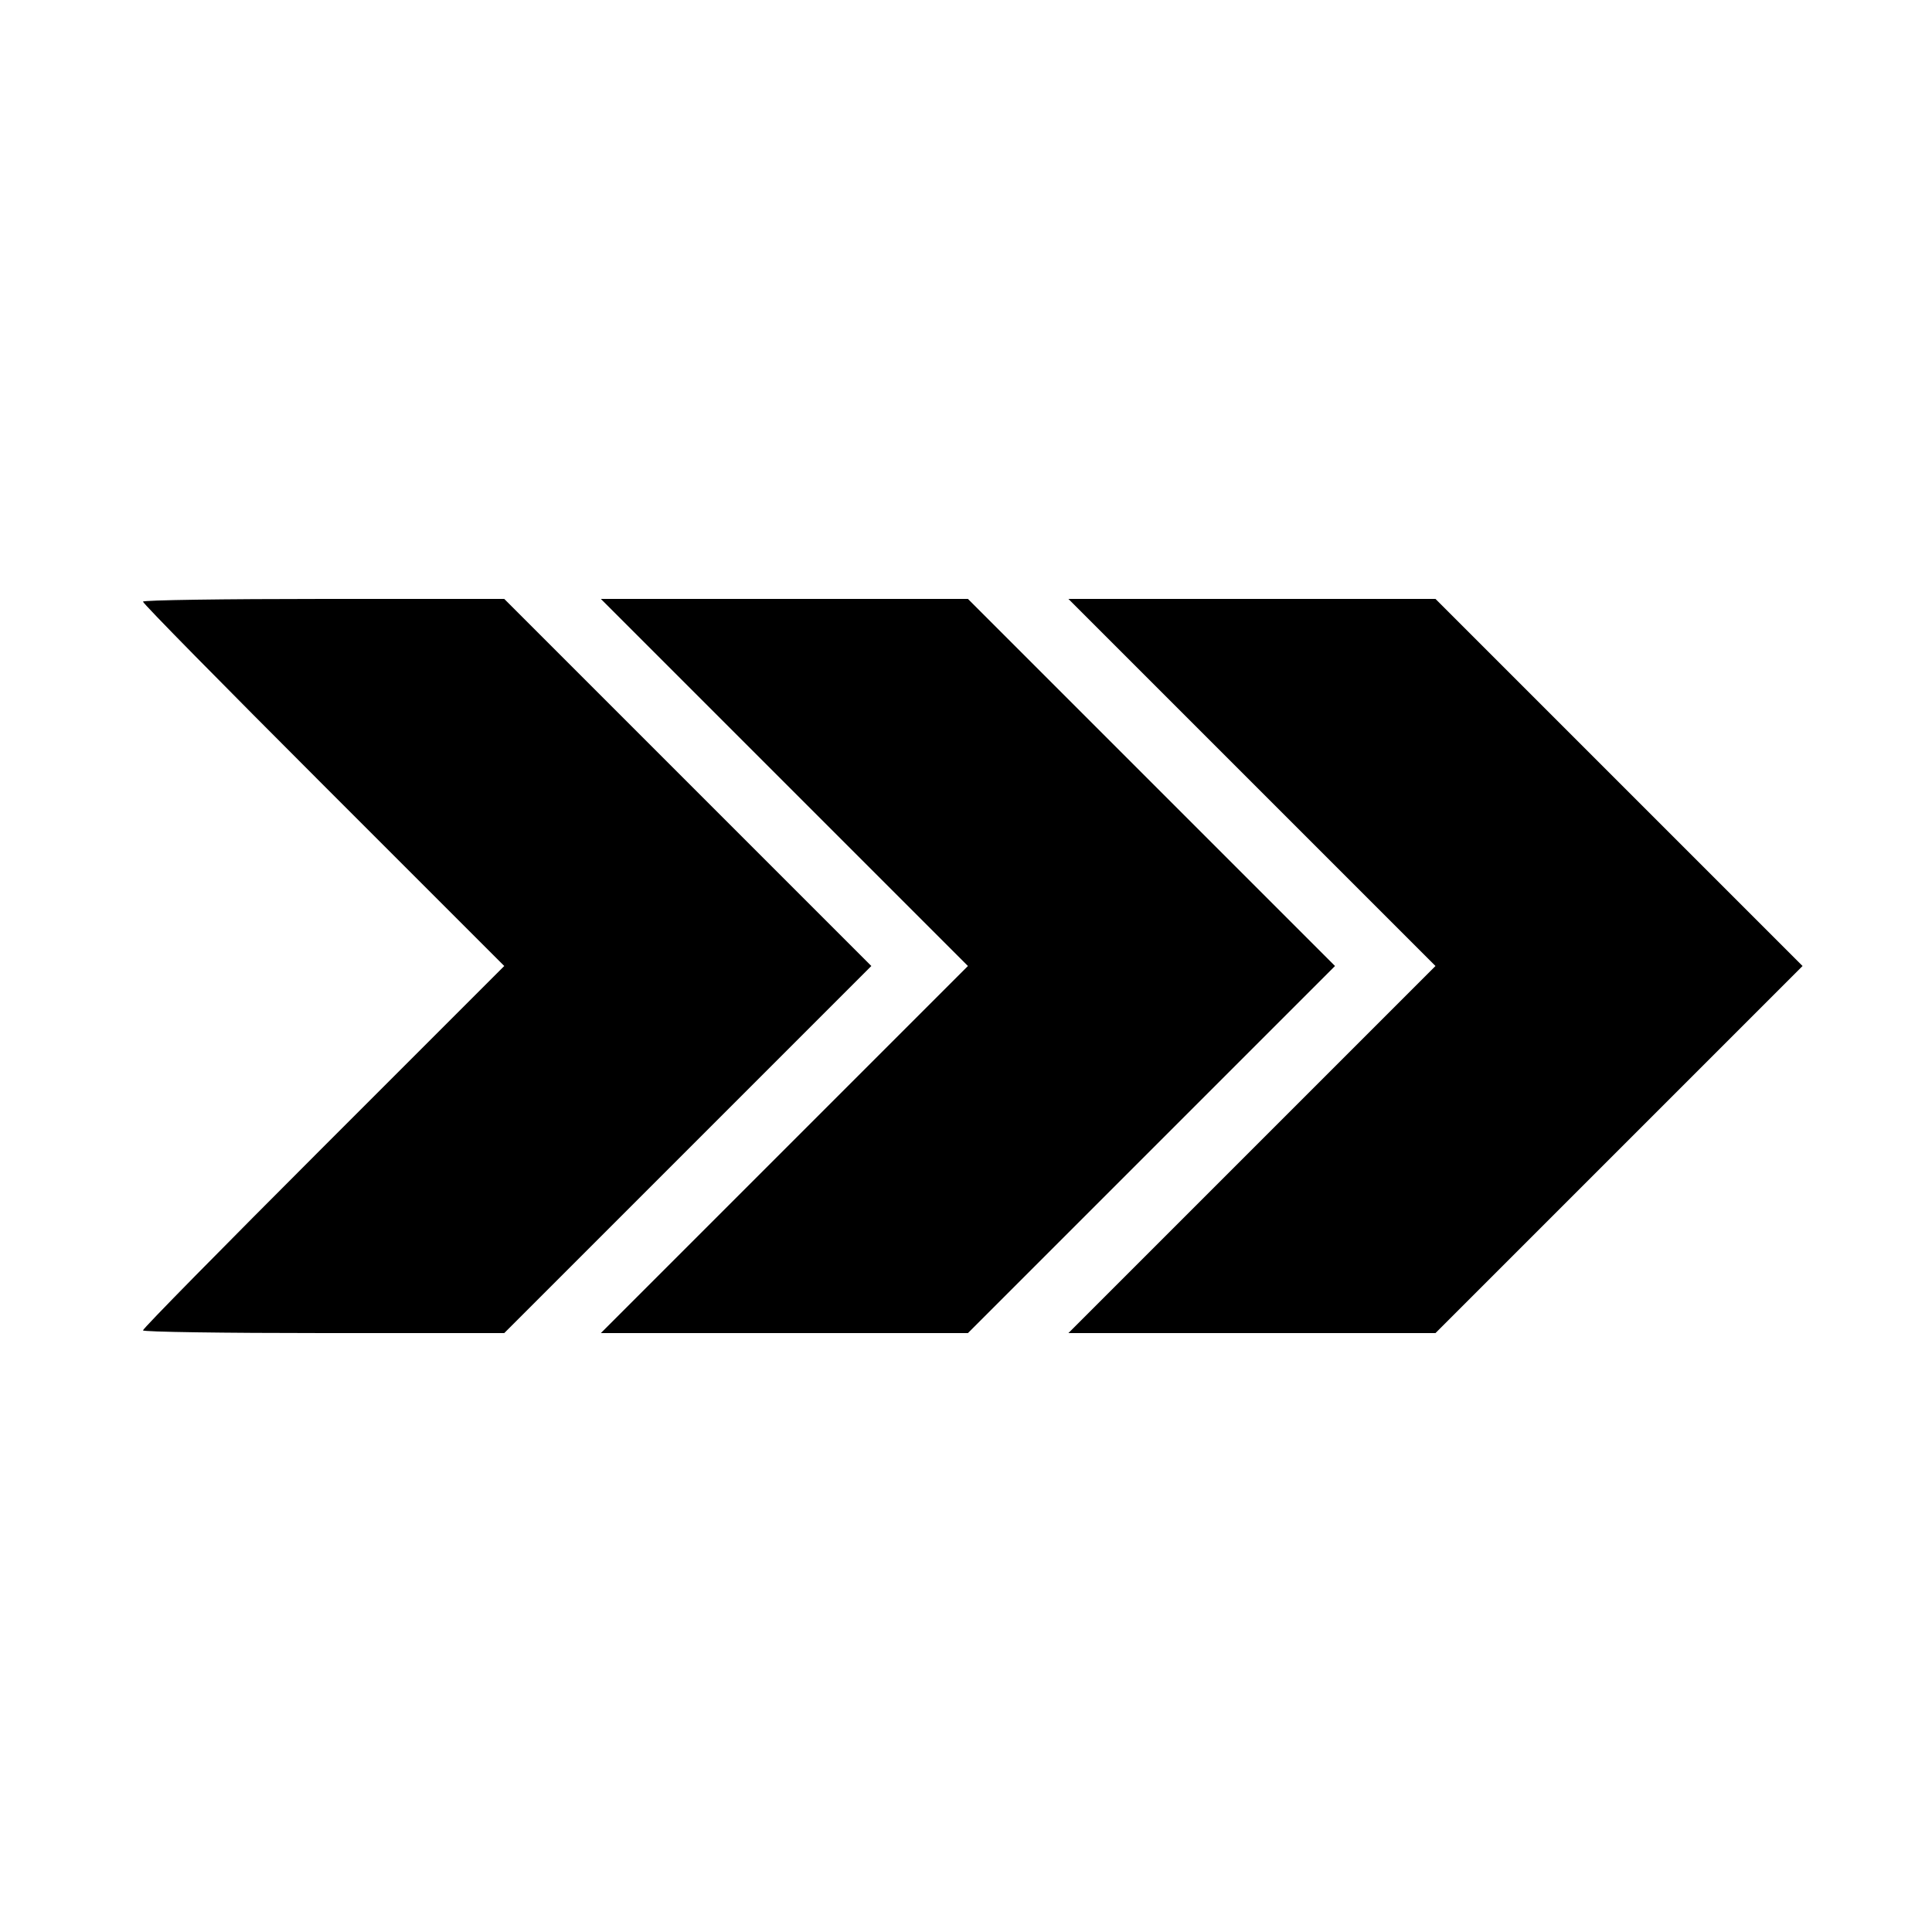 <svg
            version="1.0"
            xmlns="http://www.w3.org/2000/svg"
            width="500pt"
            height="500pt"
            viewBox="0 0 500 500"
            preserveAspectRatio="xMidYMid meet"
          >
            <g
              transform="translate(0,500) scale(0.1,-0.1)"
              fill="#000000"
              stroke="none"
            >
              <path d="M370 3443 c0 -5 210 -218 467 -475 l468 -468 -468 -468 c-257 -257 -467 -470 -467 -475 0 -4 210 -7 468 -7 l467 0 475 475 475 475 -475 475 -475 475 -467 0 c-258 0 -468 -3 -468 -7z" />
              <path d="M2030 2975 l475 -475 -475 -475 -475 -475 475 0 475 0 475 475 475 475 -475 475 -475 475 -475 0 -475 0 475 -475z" />
              <path d="M3240 2975 l475 -475 -475 -475 -475 -475 475 0 475 0 475 475 475 475 -475 475 -475 475 -475 0 -475 0 475 -475z" />
            </g>
          </svg>
